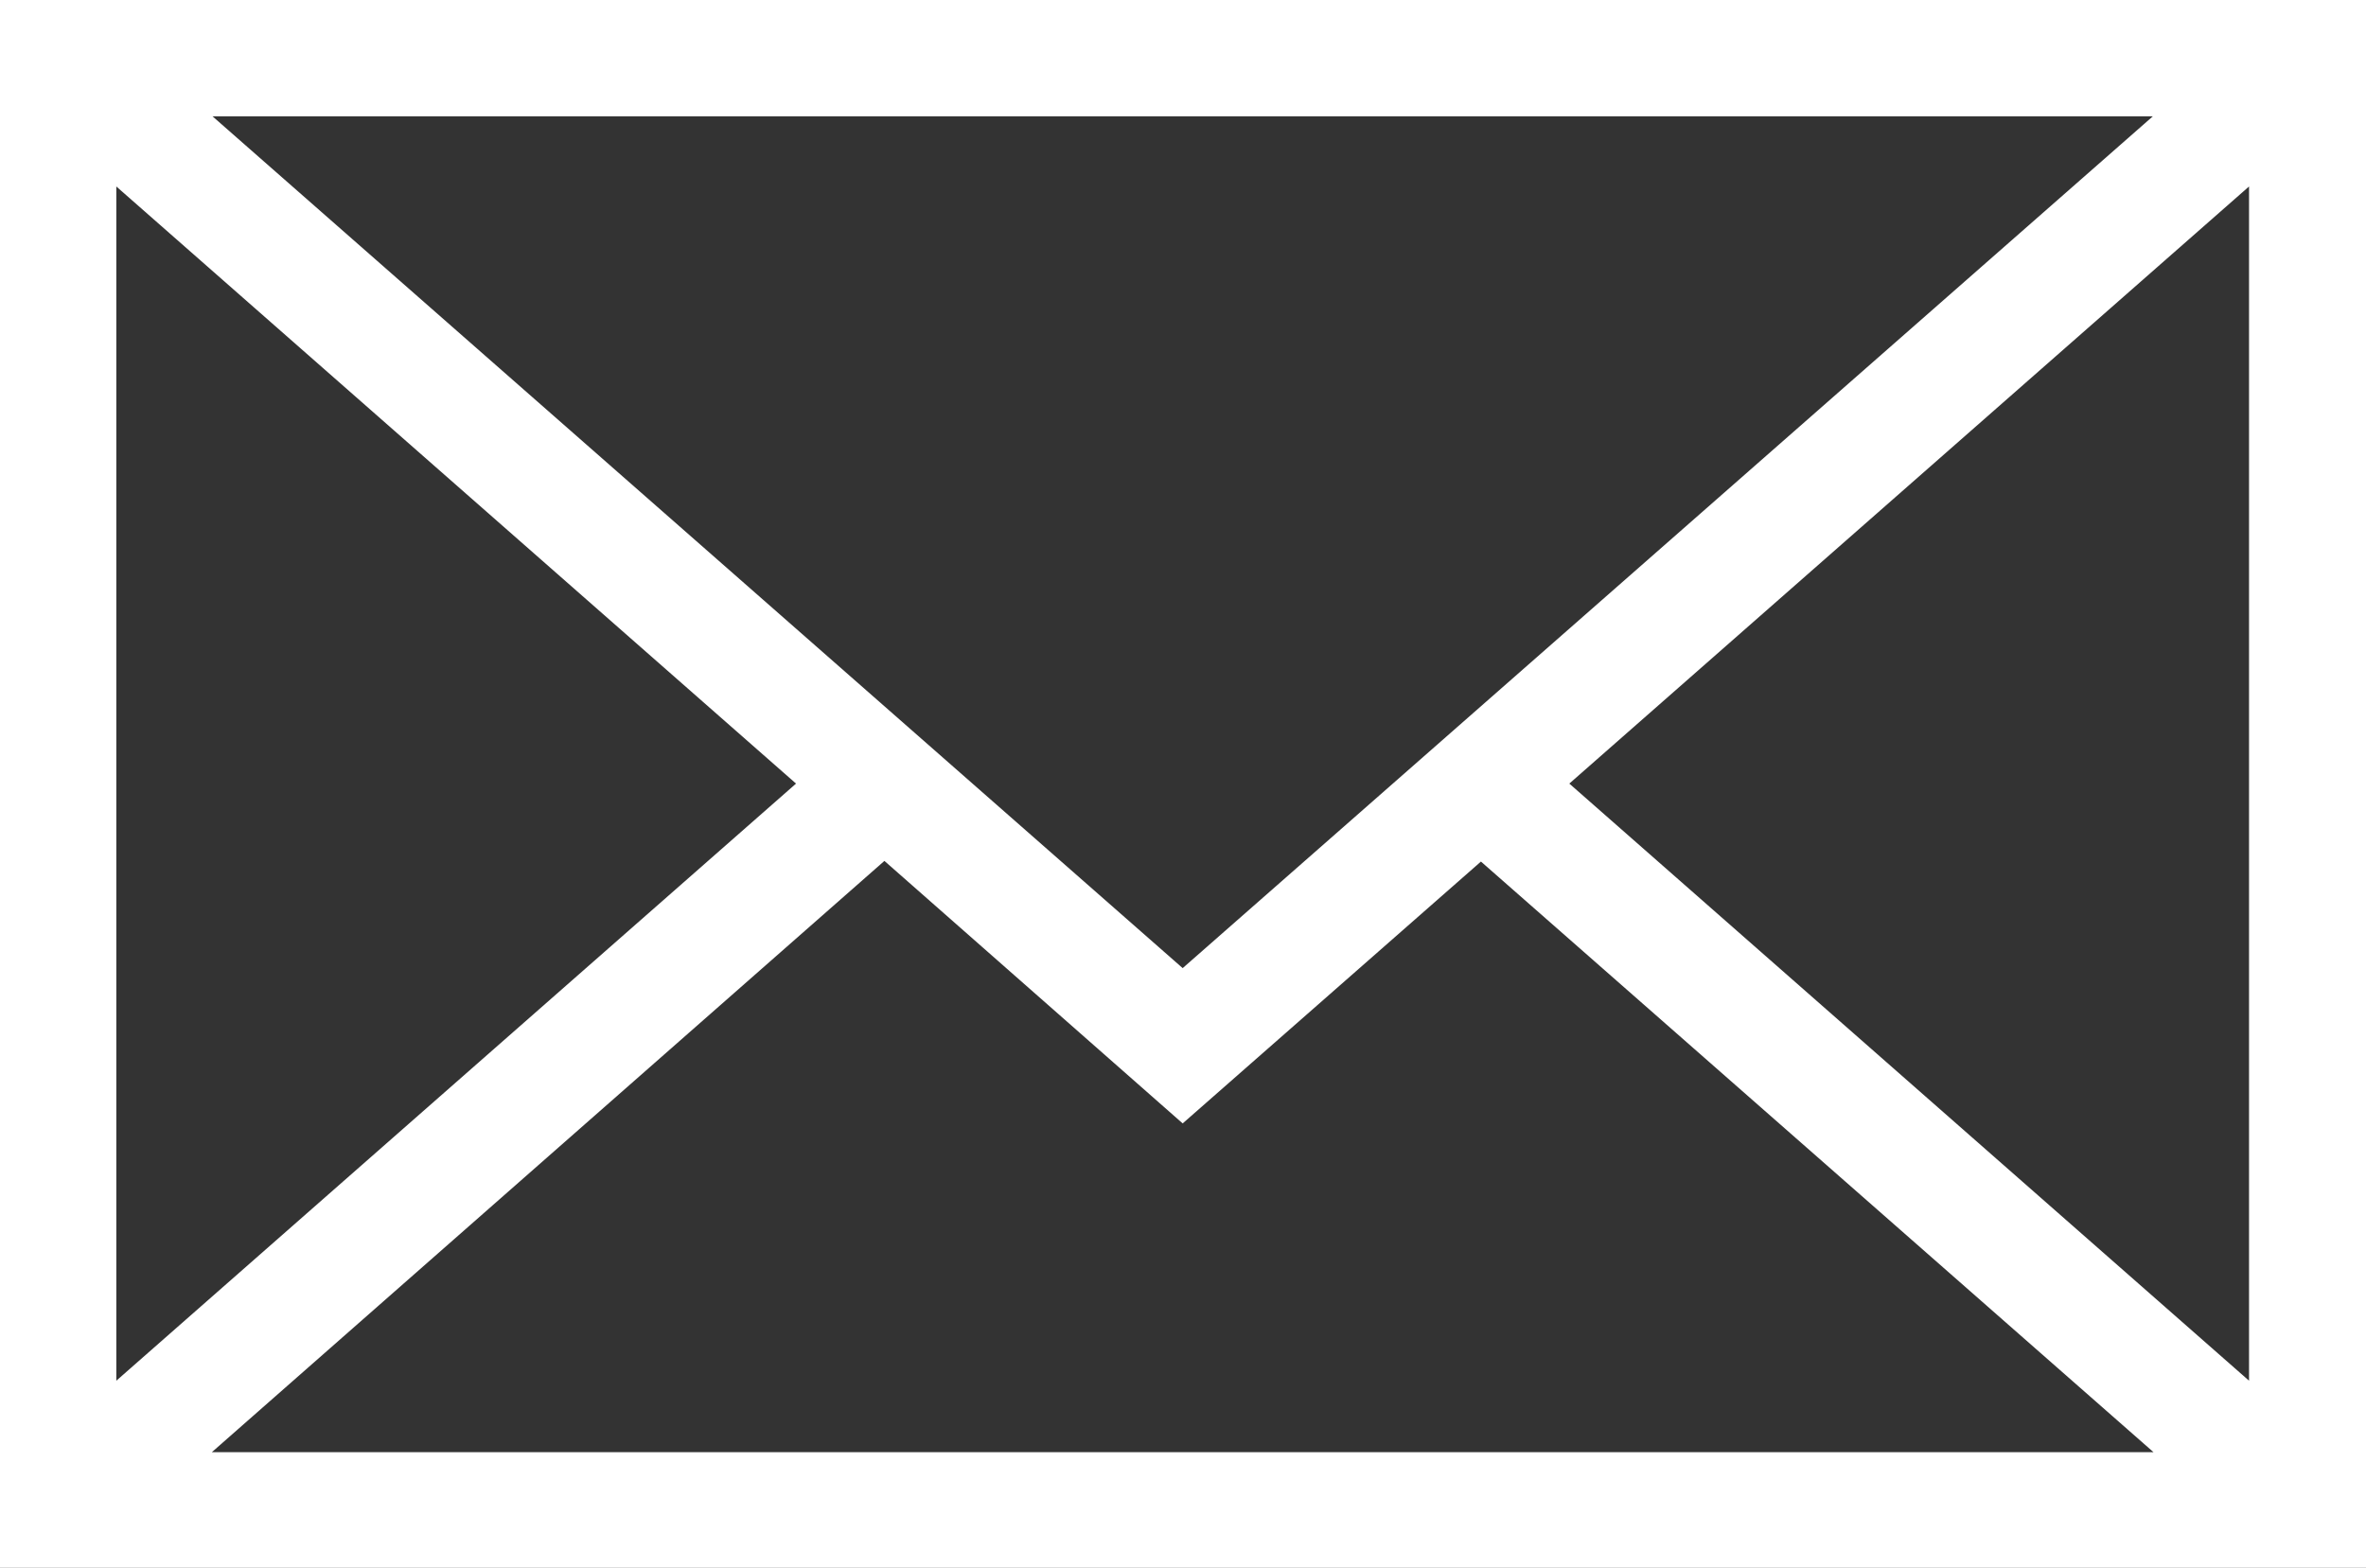 <?xml version="1.0" encoding="utf-8"?>
<!-- Generator: Adobe Illustrator 24.0.0, SVG Export Plug-In . SVG Version: 6.00 Build 0)  -->
<svg version="1.1" id="Capa_1" xmlns="http://www.w3.org/2000/svg" xmlns:xlink="http://www.w3.org/1999/xlink" x="0px" y="0px"
	 viewBox="0 0 364.1 241.3" style="enable-background:new 0 0 364.1 241.3;" xml:space="preserve">
<rect x="0" y="0" width="364.1" height="241.3" fill="#333333" stroke="none"/>
<style type="text/css">
	.st0{fill:#FFFFFF;}
</style>
<title>email</title>
<g id="Capa_2_1_">
	<g id="Capa_1-2">
		<path class="st0" d="M0,0v241.3h364.1V0H0z M182,149L32.7,17.9h298.6L182,149z M122.5,120.6L17.9,212.5V28.7L122.5,120.6z
			 M136.1,132.5l45.9,40.4l45.9-40.3l103.5,90.9H32.6L136.1,132.5z M241.5,120.6l104.6-91.9v183.8L241.5,120.6z"/>
	</g>
</g>
</svg>
